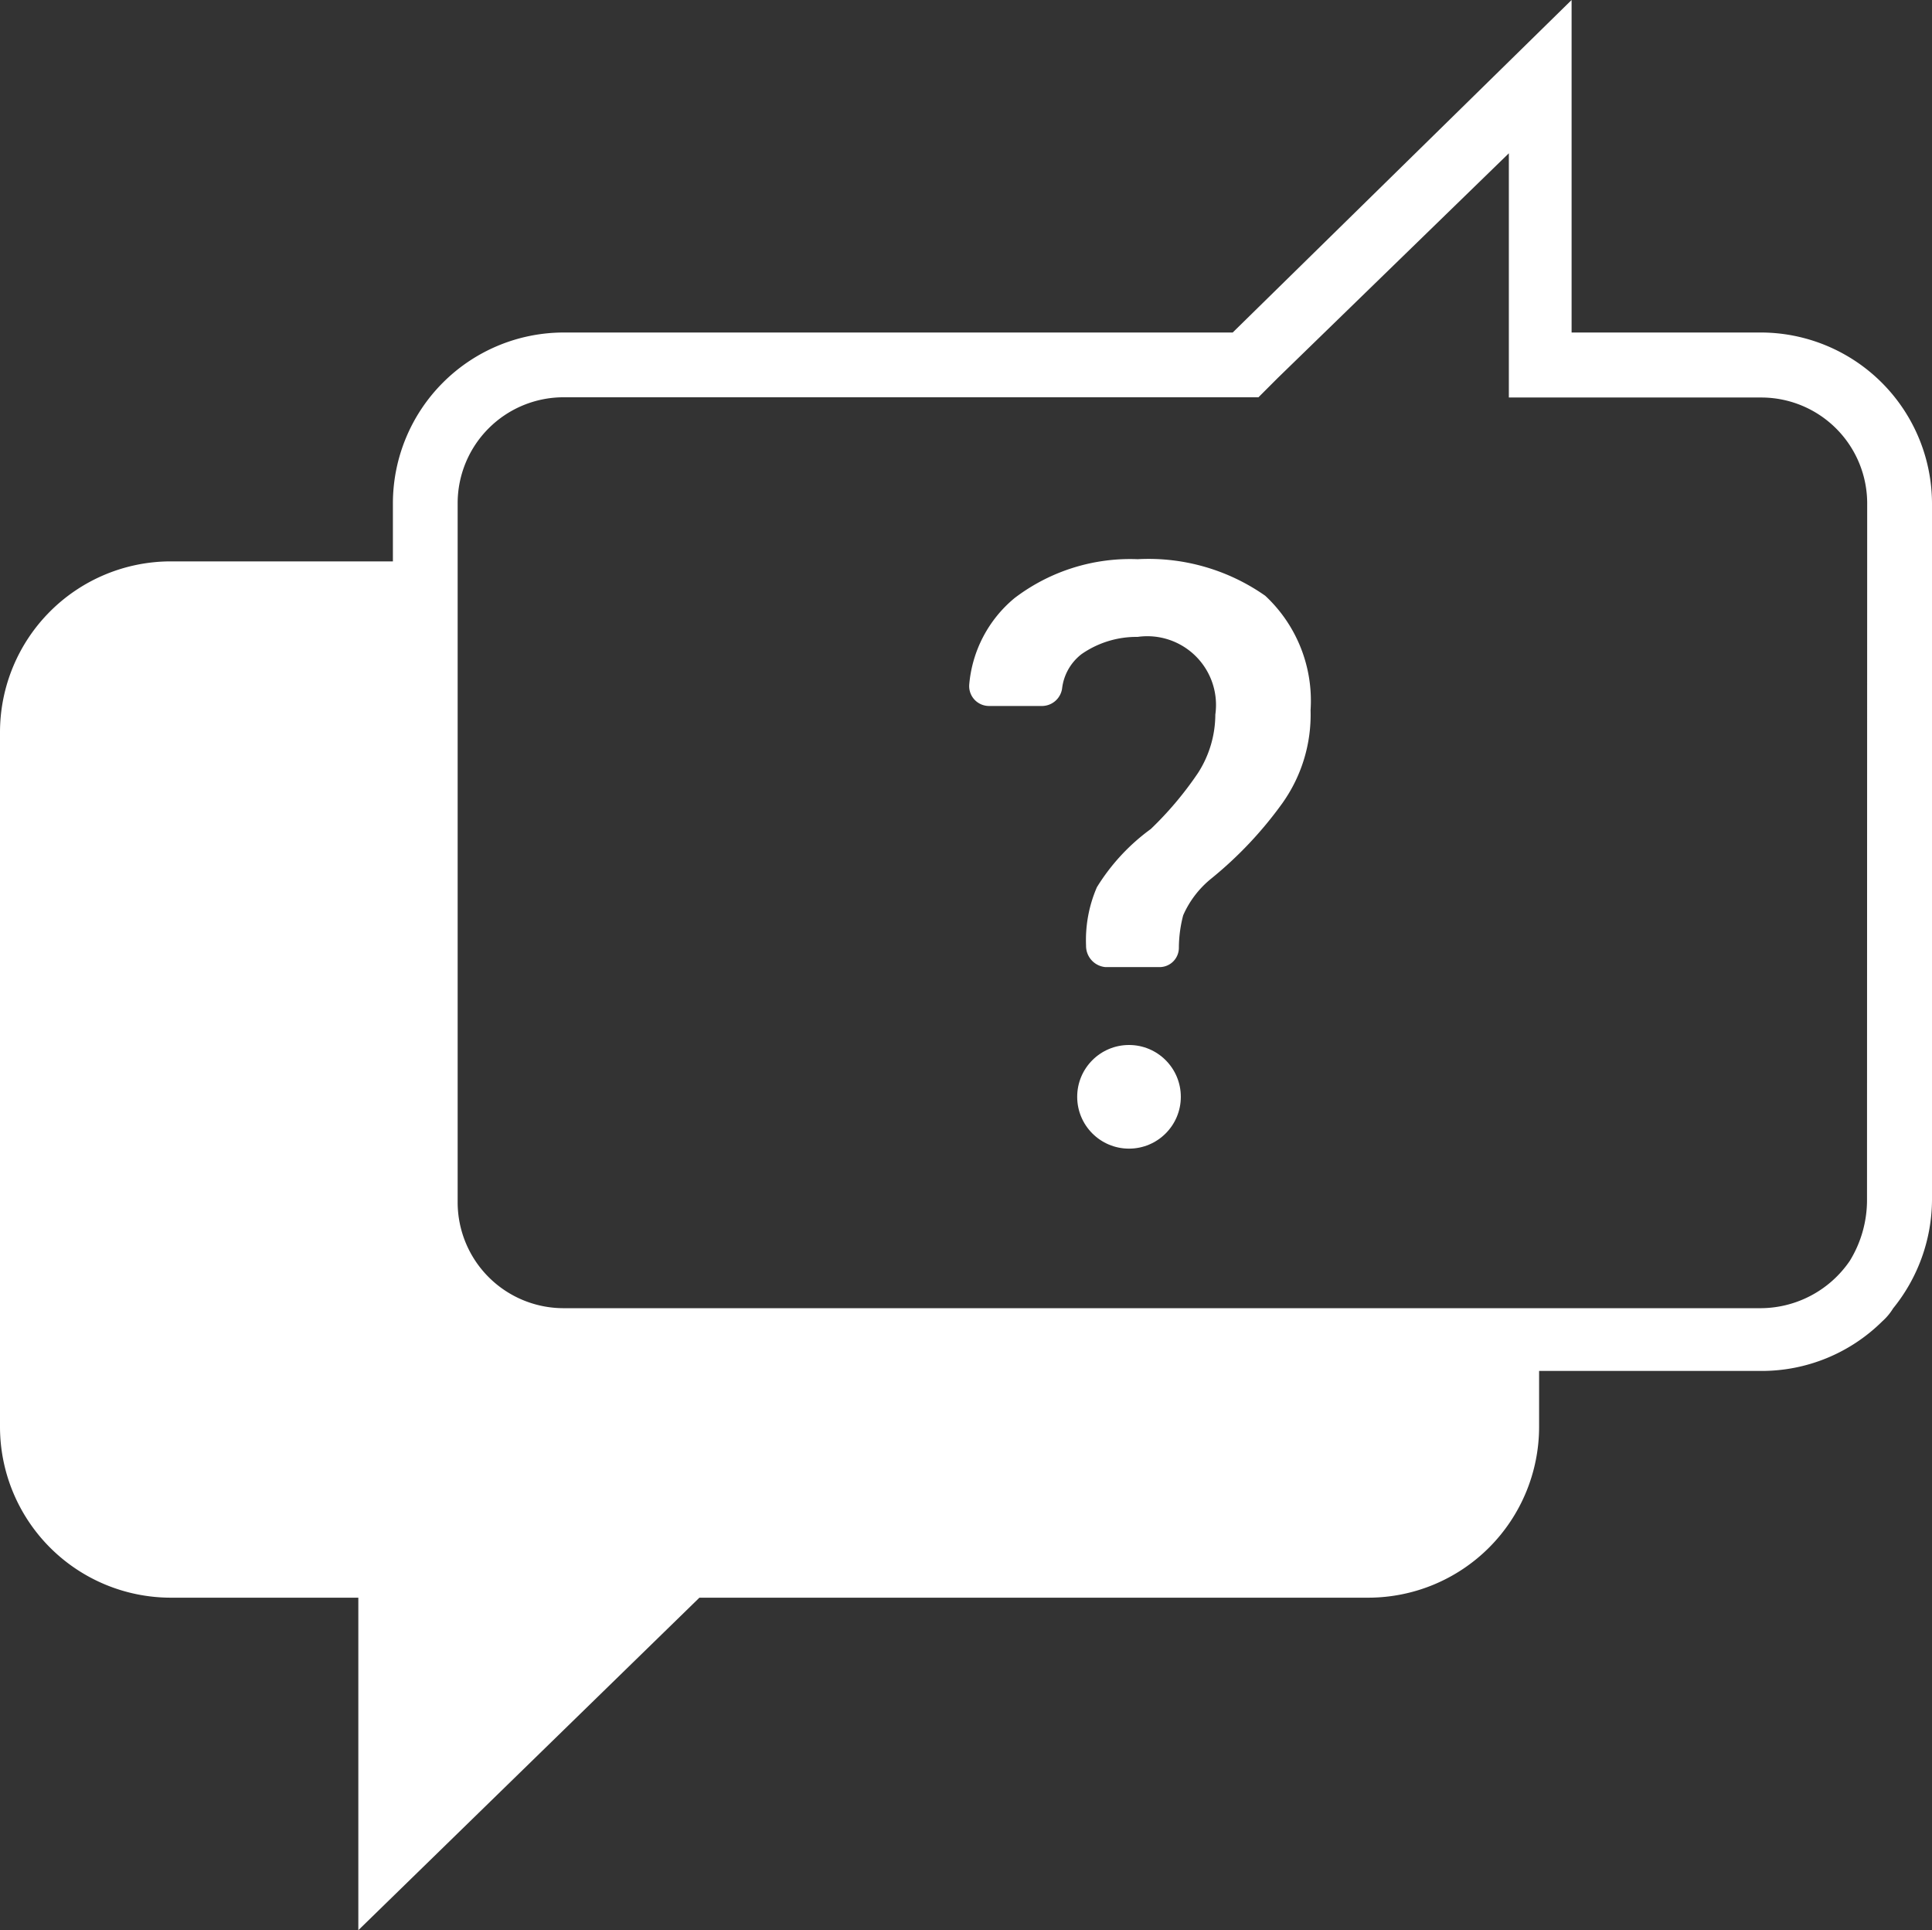 <svg xmlns="http://www.w3.org/2000/svg" width="32.7" height="32.664" viewBox="0 0 32.7 32.664">
  <rect x="0" y="0" width="32.7" height="32.664" fill="#333333" stroke="none"/>
  <g id="Groupe_262" data-name="Groupe 262" transform="translate(0)">
    <g id="Groupe_261" data-name="Groupe 261" transform="translate(0 0)">
      <path id="Tracé_1860" data-name="Tracé 1860" d="M35.078,11.127H31.9V5.5l-5.736,5.627H14.836a2.893,2.893,0,0,0-2.886,2.886V15H8.186A2.893,2.893,0,0,0,5.3,17.886V29.651a2.893,2.893,0,0,0,2.886,2.886h3.179v5.627l5.773-5.627H28.464a2.893,2.893,0,0,0,2.886-2.886V28.7h3.763a2.9,2.9,0,0,0,2.046-.84.969.969,0,0,0,.183-.219A2.938,2.938,0,0,0,38,25.815v-11.8A2.9,2.9,0,0,0,35.078,11.127ZM36.9,25.815a1.964,1.964,0,0,1-.292,1.023,1.834,1.834,0,0,1-1.5.8H14.836a1.793,1.793,0,0,1-1.79-1.79V14.013a1.793,1.793,0,0,1,1.79-1.79H26.6l.329-.329,3.909-3.8v3.033h0v1.1h4.275a1.793,1.793,0,0,1,1.79,1.79Z" transform="translate(-5.3 -5.5)" fill="#fff"/>
      <path id="Tracé_1861" data-name="Tracé 1861" d="M53.042,31.4a3.229,3.229,0,0,0-2.083.658,2.135,2.135,0,0,0-.767,1.461.336.336,0,0,0,.329.365h.913a.346.346,0,0,0,.329-.292.861.861,0,0,1,.329-.585,1.628,1.628,0,0,1,.95-.292,1.163,1.163,0,0,1,1.315,1.315,1.838,1.838,0,0,1-.292.986,5.853,5.853,0,0,1-.8.95,3.463,3.463,0,0,0-.913.986,2.252,2.252,0,0,0-.183.986.36.36,0,0,0,.329.365h.913a.327.327,0,0,0,.329-.329,2.211,2.211,0,0,1,.073-.548,1.652,1.652,0,0,1,.475-.621,6.608,6.608,0,0,0,1.206-1.279,2.581,2.581,0,0,0,.475-1.571,2.427,2.427,0,0,0-.767-1.936A3.439,3.439,0,0,0,53.042,31.4Z" transform="translate(-33.787 -21.937)" fill="#fff"/>
      <circle id="Ellipse_7" data-name="Ellipse 7" cx="0.877" cy="0.877" r="0.877" transform="translate(18.232 17.684)" fill="#fff"/>
    </g>
  </g>
</svg>
